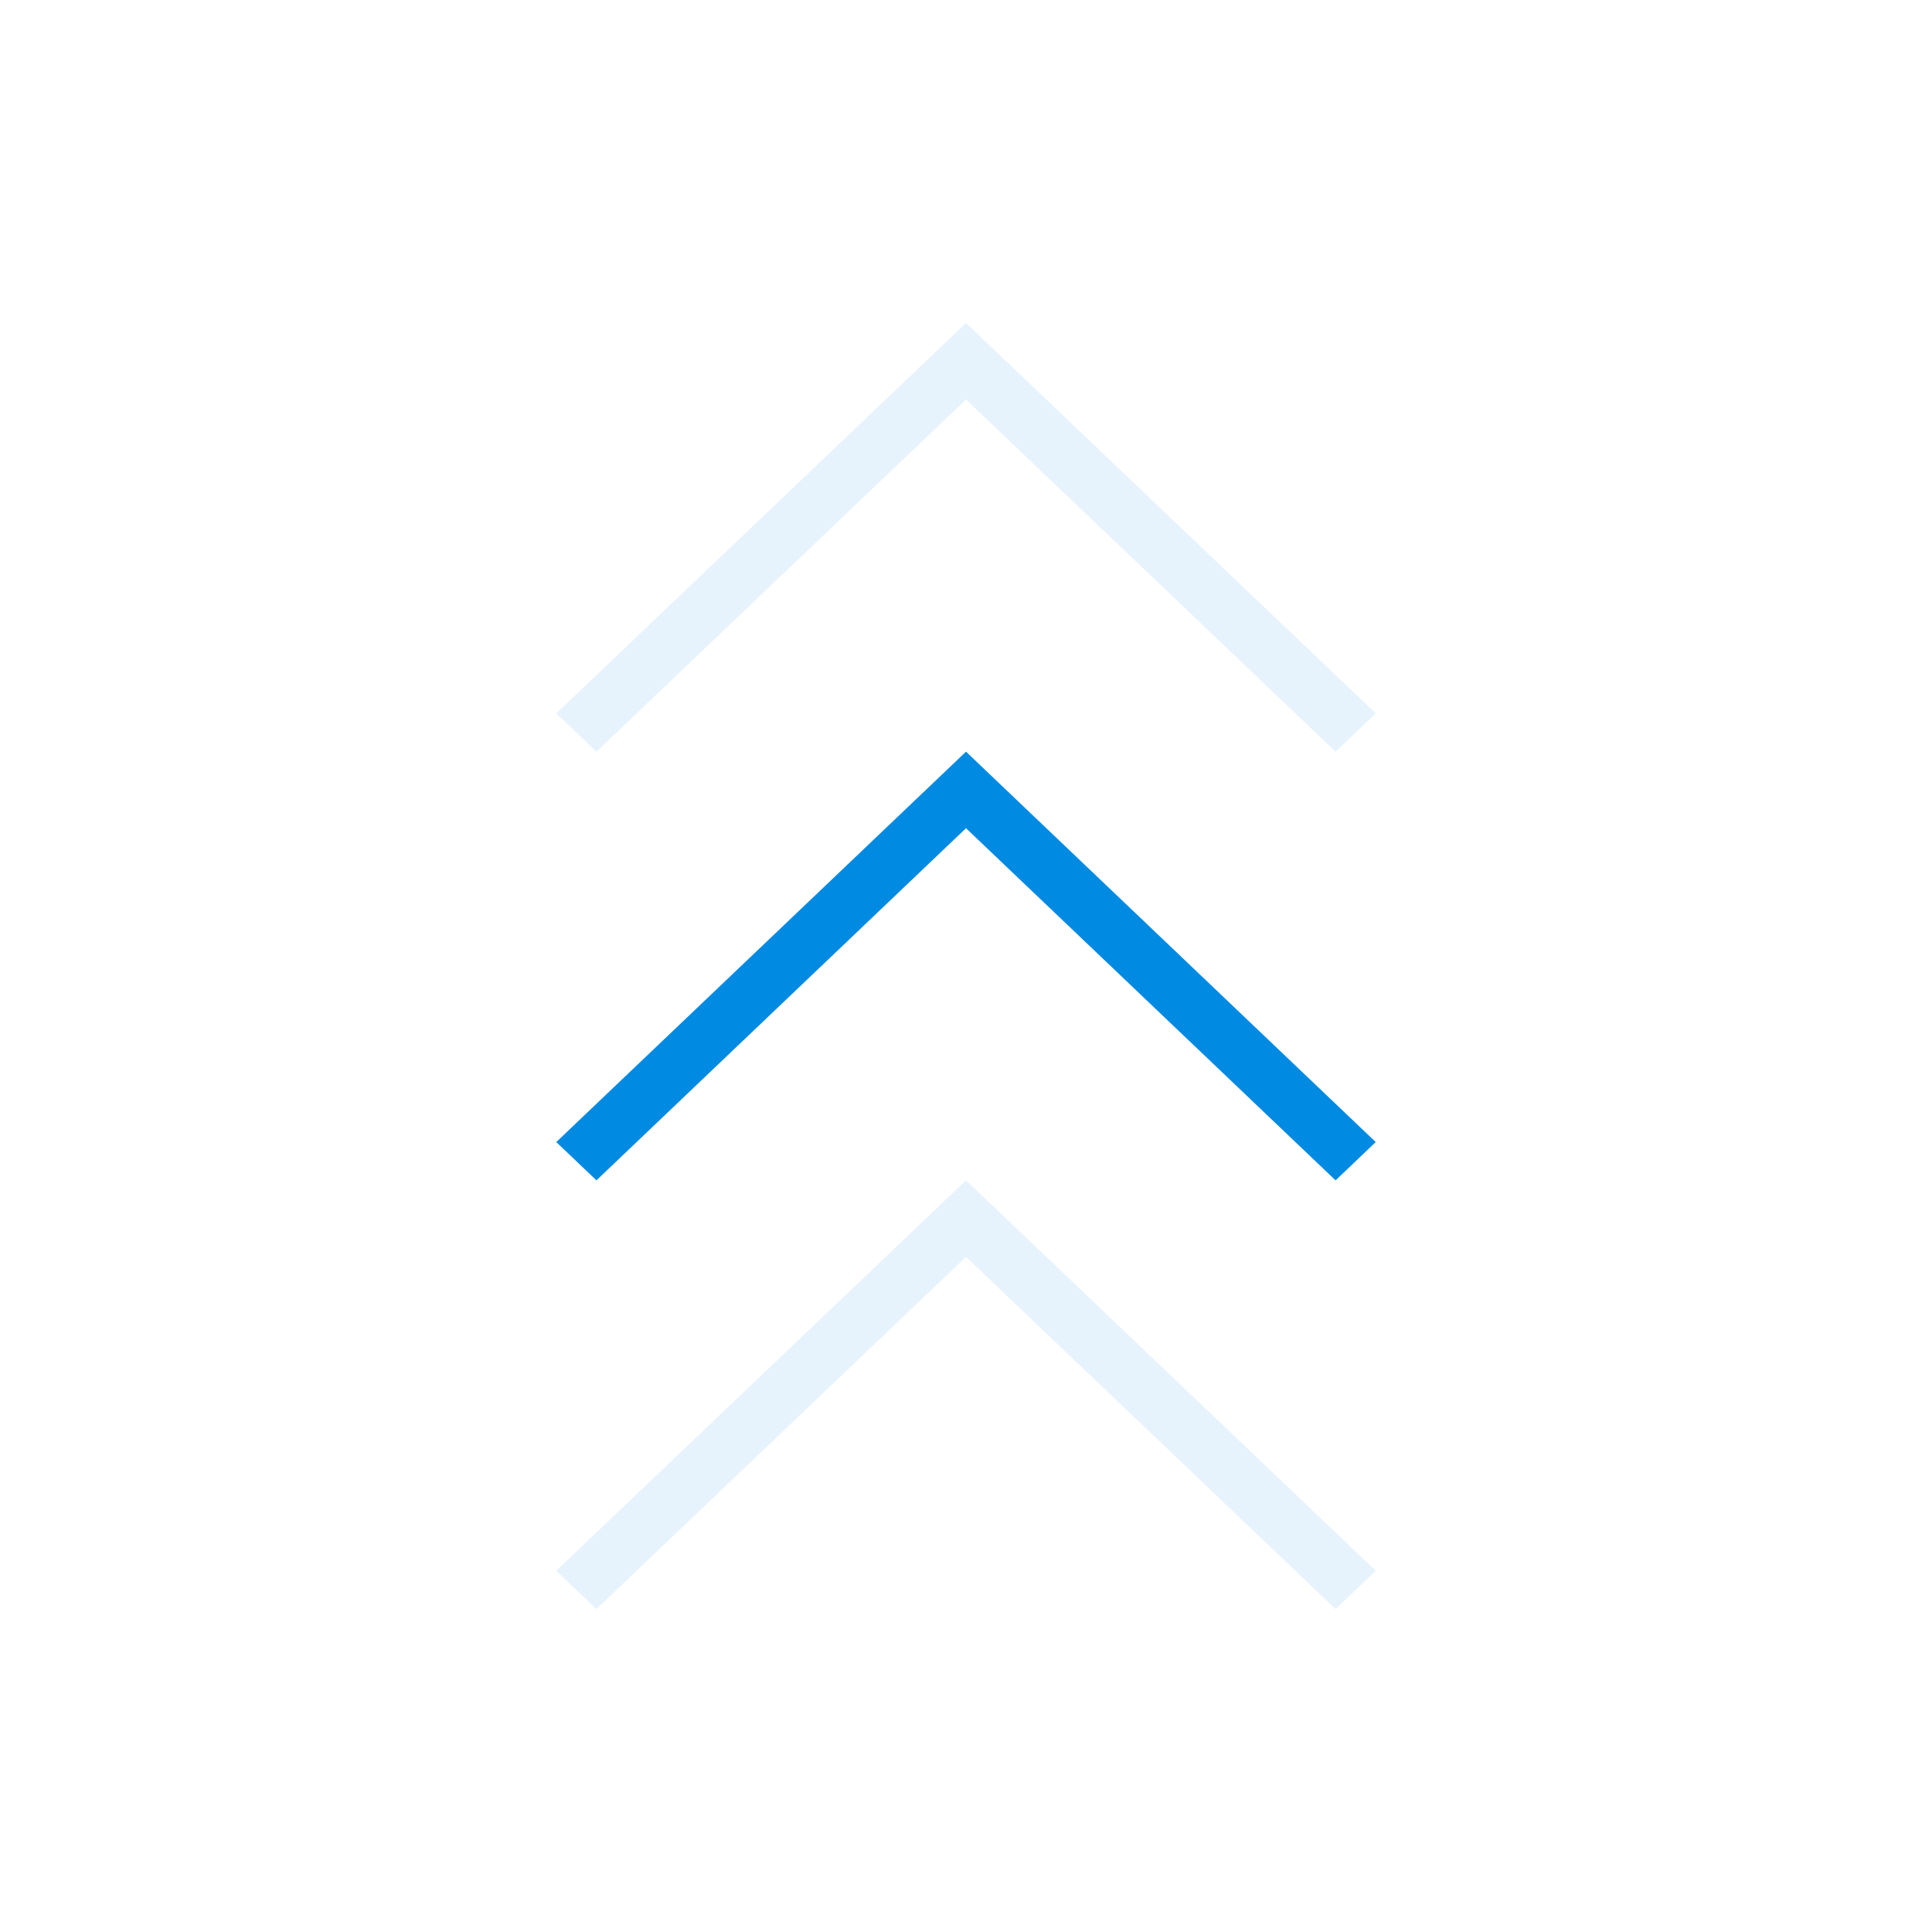 <svg width="500" height="500" viewBox="0 0 500 500" fill="none" xmlns="http://www.w3.org/2000/svg">
<path opacity="0.1" d="M154.358 194.528L143.962 184.623L250 83.585L356.038 184.623L345.642 194.528L250 103.396L154.358 194.528Z" fill="#008ae2"/>
<path d="M154.358 305.472L143.962 295.566L250 194.528L356.038 295.566L345.642 305.472L250 214.34L154.358 305.472Z" fill="#008ae2"/>
<path opacity="0.1" d="M154.358 416.415L143.962 406.509L250 305.472L356.038 406.509L345.642 416.415L250 325.283L154.358 416.415Z" fill="#008ae2"/>
</svg>
